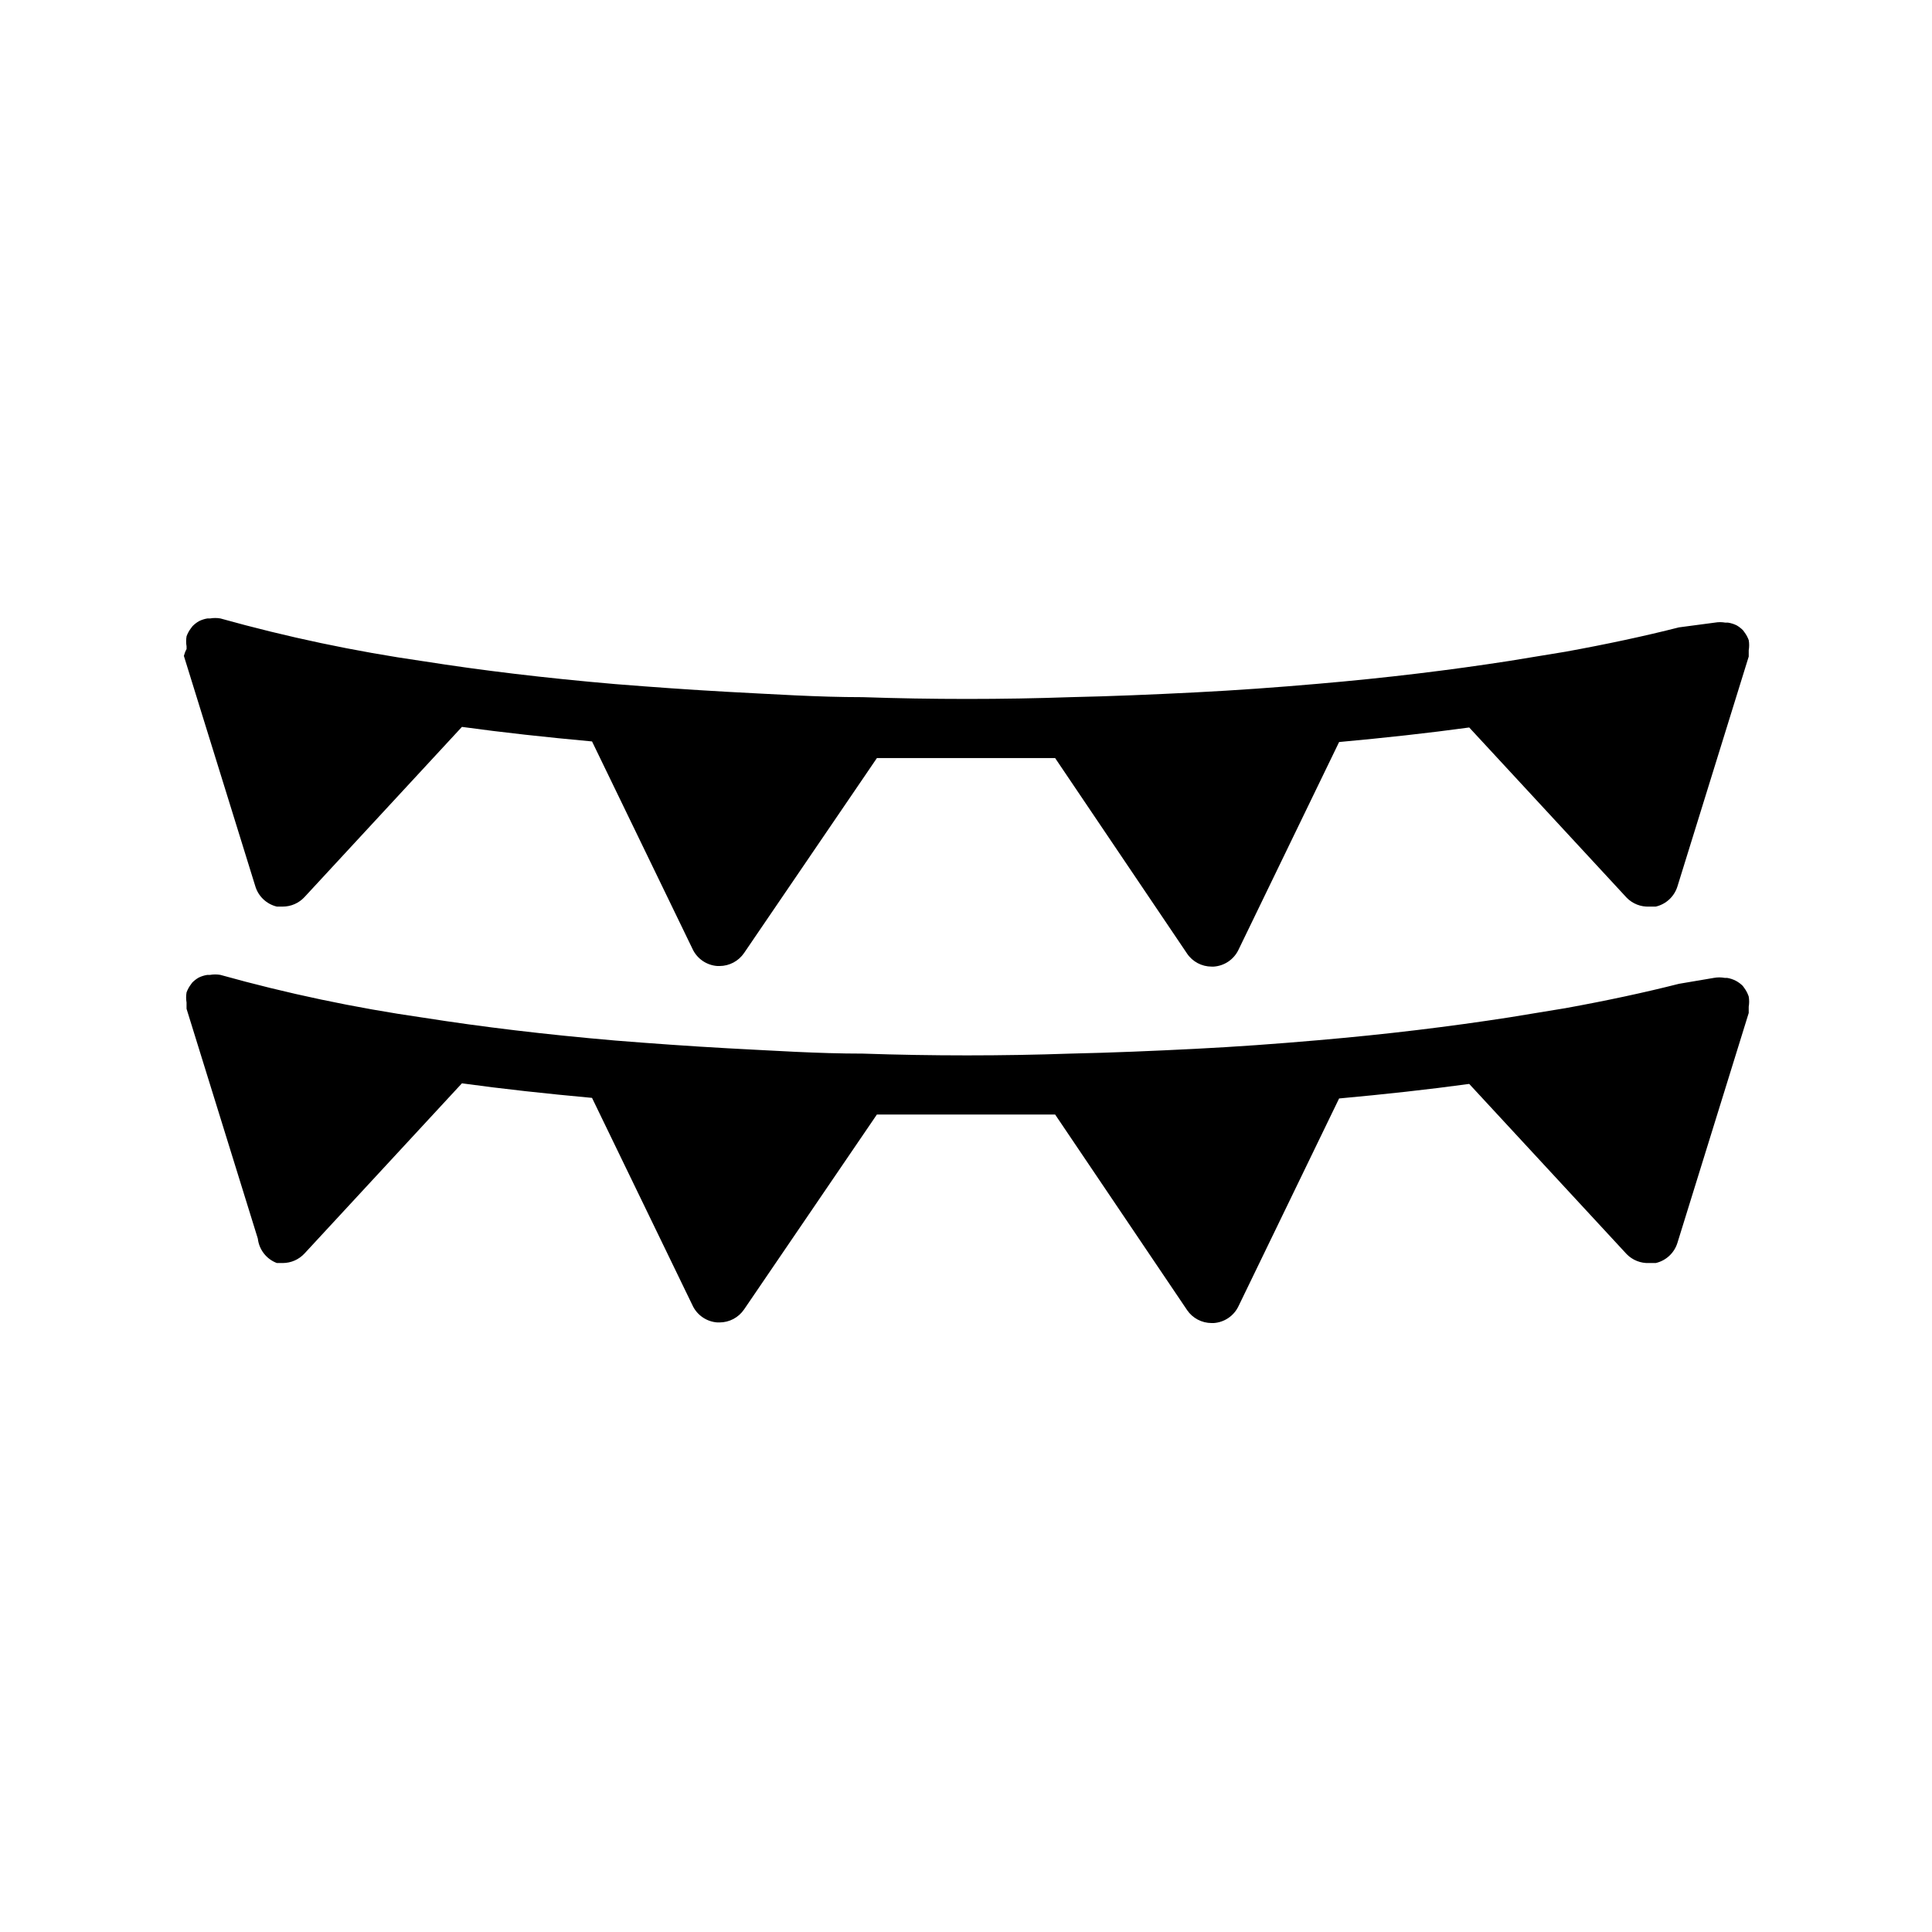 <?xml version="1.0" encoding="UTF-8"?>
<!-- Uploaded to: SVG Repo, www.svgrepo.com, Generator: SVG Repo Mixer Tools -->
<svg fill="#000000" width="800px" height="800px" version="1.1" viewBox="144 144 512 512" xmlns="http://www.w3.org/2000/svg">
 <g>
  <path d="m607.35 407.87c-0.266-0.734-0.637-1.422-1.102-2.047l-0.395-0.551c-0.535-0.531-1.145-0.98-1.809-1.34-0.742-0.387-1.539-0.652-2.363-0.785h-0.629c-0.938-0.172-1.898-0.172-2.836 0l-9.289 1.574c-9.078 2.309-19.102 4.461-30.07 6.453l-14.879 2.441c-15.742 2.441-32.434 4.488-50.773 6.062-10.785 0.945-21.648 1.73-32.59 2.281-10.941 0.551-21.965 1.023-32.906 1.258-17.949 0.629-36.84 0.629-55.105 0-11.965 0-23.617-0.789-35.895-1.418-9.918-0.551-19.836-1.258-29.676-2.047-18.344-1.574-35.426-3.621-50.852-6.062l-0.004 0.004c-18.148-2.617-36.105-6.402-53.766-11.336-0.91-0.16-1.844-0.16-2.754 0h-0.711c-0.789 0.121-1.562 0.359-2.281 0.711-0.637 0.363-1.219 0.812-1.73 1.336l-0.395 0.551c-0.469 0.625-0.84 1.316-1.102 2.047-0.152 0.887-0.152 1.793 0 2.676v0.707 0.004c-0.02 0.312-0.02 0.629 0 0.945l18.895 60.93h-0.004c0.34 2.922 2.285 5.414 5.039 6.453h1.574c2.184-0.008 4.262-0.918 5.746-2.519l41.723-45.105c10.863 1.496 22.434 2.754 34.48 3.856l26.688 55.105h-0.004c1.234 2.531 3.727 4.215 6.535 4.406h0.551c2.617 0.004 5.066-1.293 6.535-3.461l35.188-51.641h23.617 23.617l34.953 51.797h-0.004c1.465 2.168 3.914 3.469 6.535 3.465h0.551c2.809-0.195 5.301-1.875 6.531-4.41l26.688-55.105c12.043-1.102 23.617-2.363 34.48-3.856l41.723 45.105c1.566 1.605 3.742 2.465 5.981 2.363h1.73c2.734-0.633 4.922-2.672 5.75-5.352l18.895-60.93h-0.004c0.02-0.316 0.02-0.633 0-0.945v-0.707-0.004c0.152-0.883 0.152-1.789 0-2.676l-0.078-0.234z"/>
  <path d="m192.73 317.82 18.895 60.93v-0.004c0.777 2.742 2.977 4.852 5.746 5.512h1.574c2.184-0.008 4.262-0.918 5.746-2.519l41.723-45.105c10.863 1.496 22.434 2.754 34.48 3.856l26.688 55.105h-0.004c1.234 2.531 3.727 4.215 6.535 4.41h0.551c2.617 0.004 5.066-1.297 6.535-3.465l35.188-51.641h23.617 23.617l34.953 51.797h-0.004c1.465 2.172 3.914 3.469 6.535 3.465h0.551c2.809-0.195 5.301-1.875 6.531-4.41l26.688-55.105c12.043-1.102 23.617-2.363 34.48-3.856l41.723 45.105v0.004c1.566 1.602 3.742 2.461 5.981 2.359h1.73c2.734-0.633 4.922-2.672 5.75-5.352l18.895-60.93h-0.004c0.02-0.316 0.02-0.629 0-0.945v-0.707c0.152-0.887 0.152-1.793 0-2.68-0.262-0.73-0.637-1.422-1.102-2.047l-0.395-0.551c-0.512-0.523-1.094-0.973-1.73-1.336-0.723-0.352-1.492-0.59-2.285-0.711h-0.707c-0.91-0.16-1.844-0.16-2.754 0l-9.527 1.262c-9.078 2.309-19.102 4.461-30.07 6.453l-14.879 2.441c-15.742 2.441-32.434 4.488-50.773 6.062-10.785 0.945-21.648 1.73-32.59 2.281-10.941 0.551-21.965 1.023-32.906 1.258-17.949 0.629-36.84 0.629-55.105 0-11.965 0-23.617-0.789-35.895-1.418-9.918-0.551-19.836-1.258-29.676-2.047-18.344-1.574-35.426-3.621-50.852-6.062l-0.004 0.004c-18.148-2.613-36.105-6.402-53.766-11.336-0.91-0.16-1.844-0.16-2.754 0h-0.711c-0.766 0.129-1.508 0.367-2.203 0.711-0.637 0.363-1.219 0.812-1.73 1.336l-0.473 0.629v0.004c-0.469 0.621-0.84 1.312-1.102 2.043-0.152 0.887-0.152 1.793 0 2.68v0.707c-0.312 0.57-0.551 1.18-0.711 1.812z"/>
 </g>
</svg>